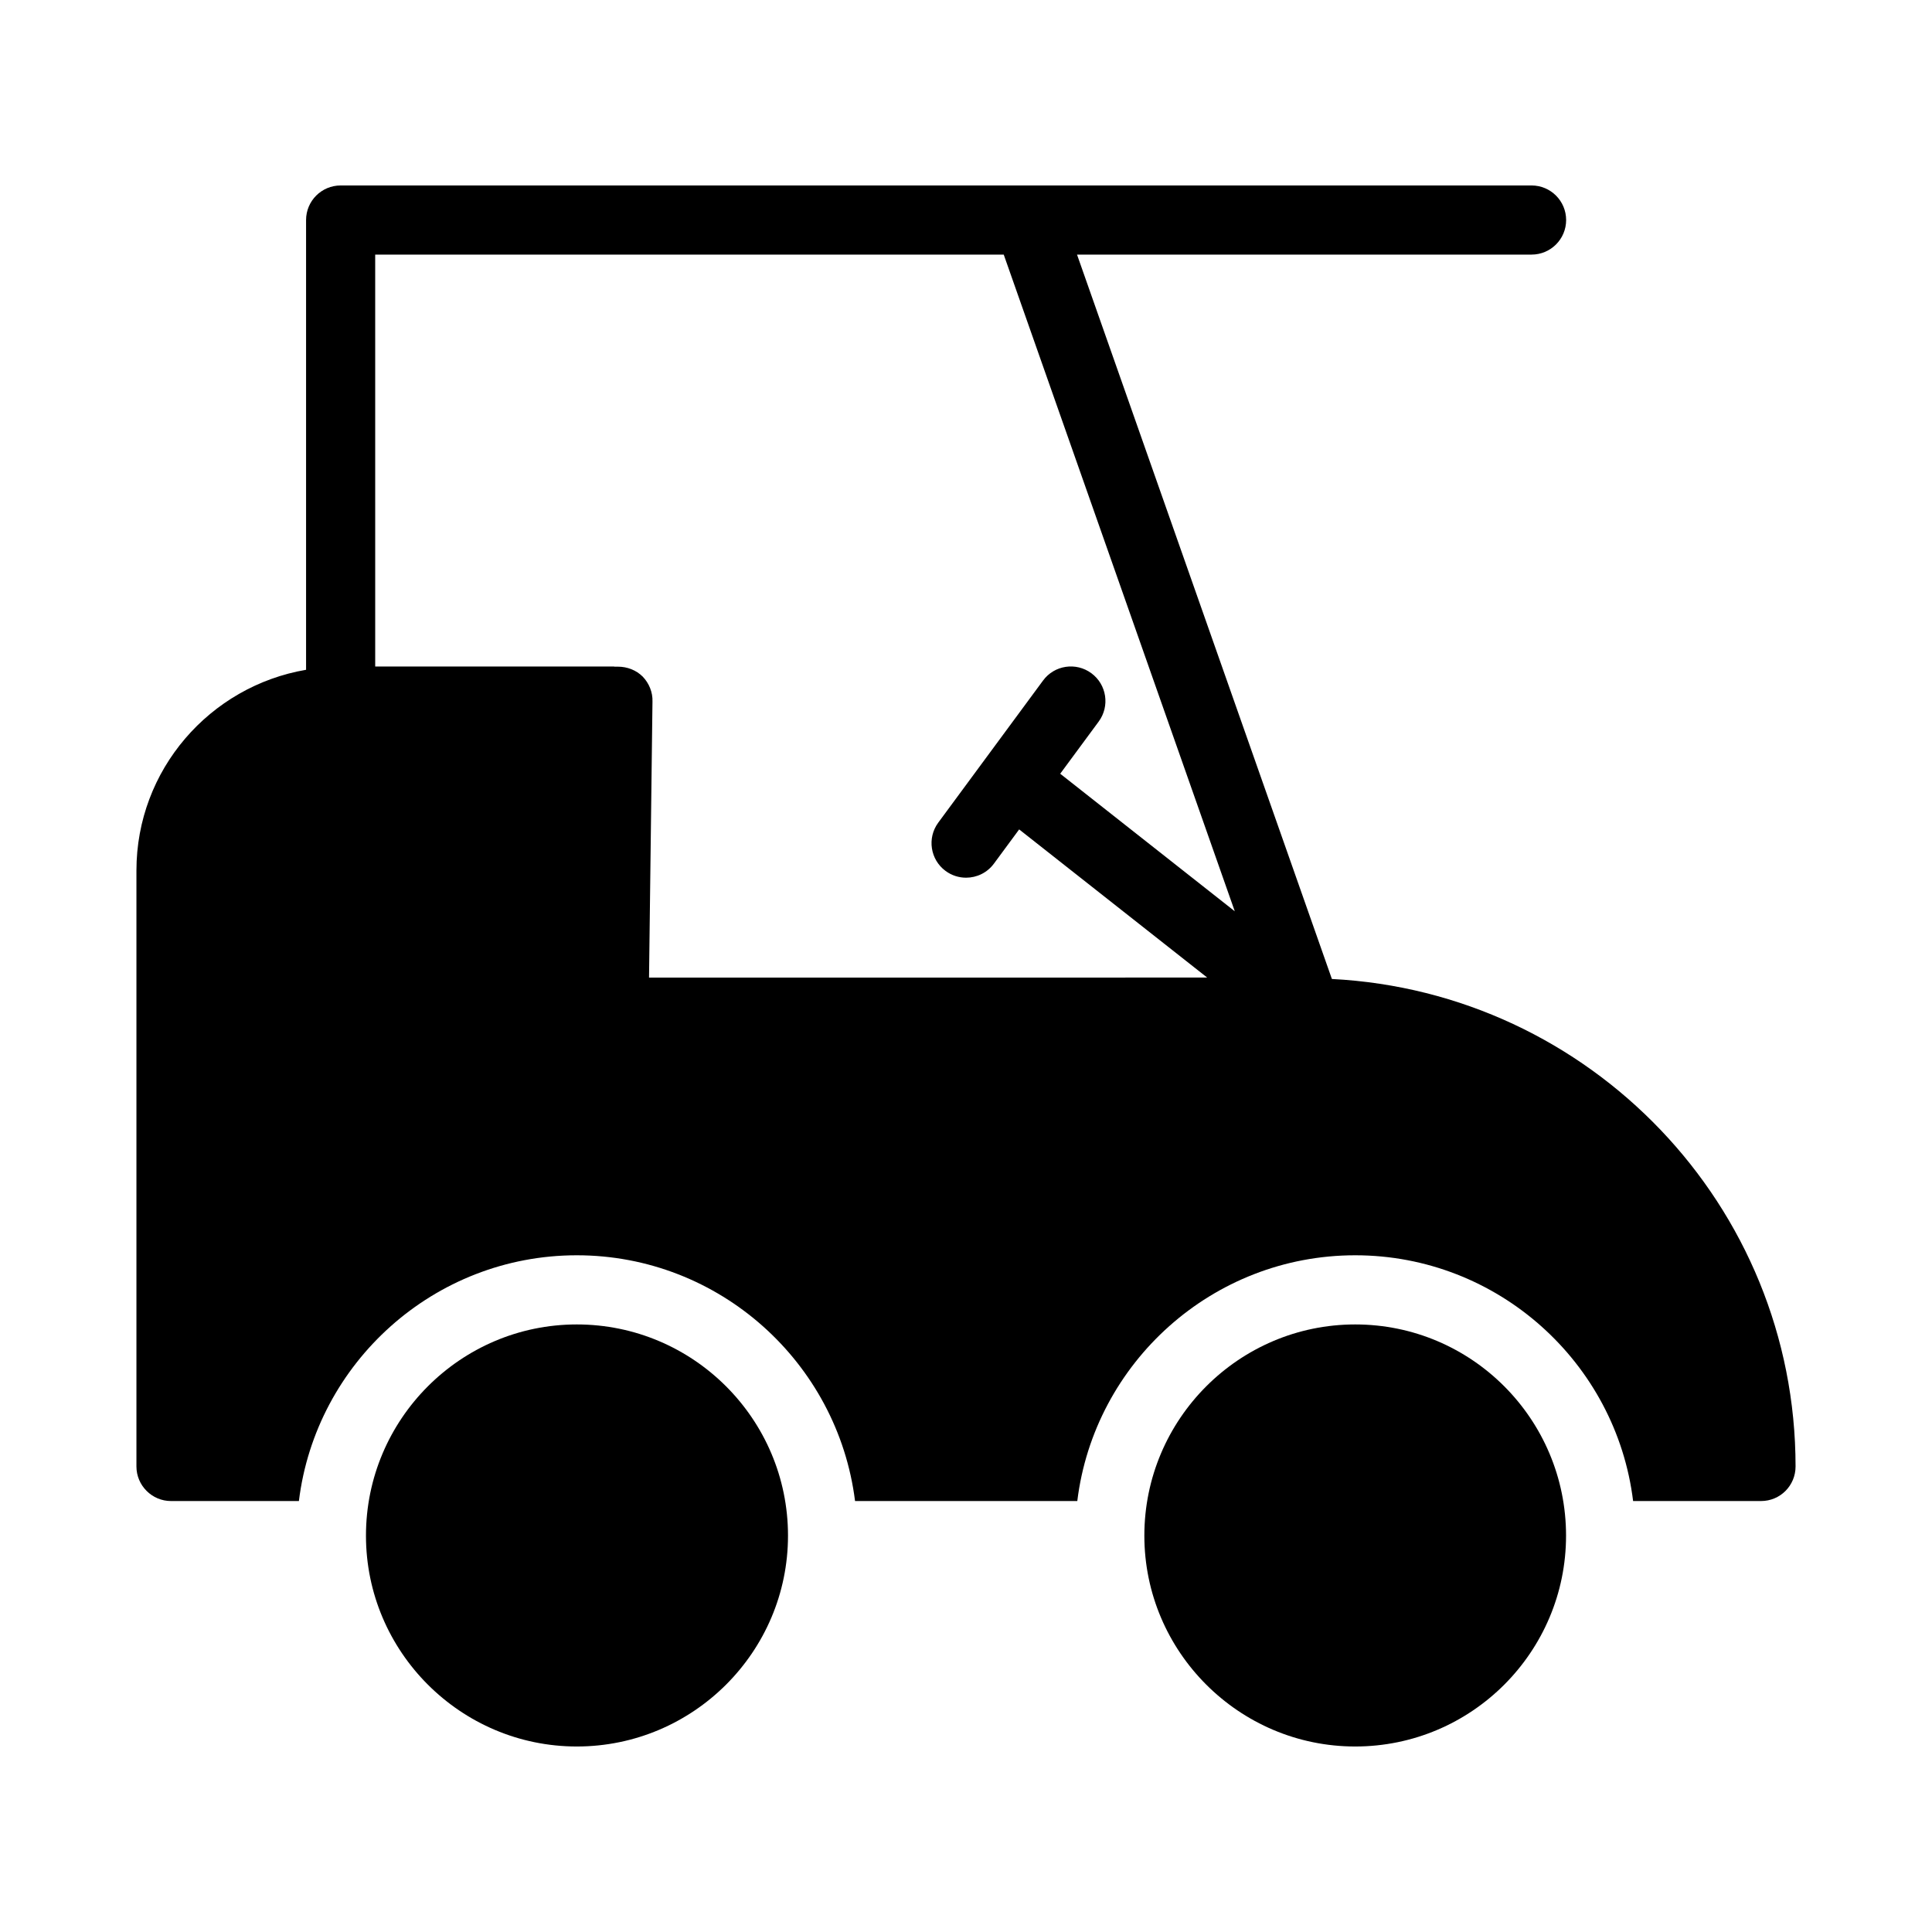 <?xml version="1.0" encoding="UTF-8"?>
<!-- Uploaded to: SVG Repo, www.svgrepo.com, Generator: SVG Repo Mixer Tools -->
<svg fill="#000000" width="800px" height="800px" version="1.1" viewBox="144 144 512 512" xmlns="http://www.w3.org/2000/svg">
 <g>
  <path d="m496.97 403.45-67.547-191.98h120.46c5.059 0 9.16-4.102 9.16-9.16s-4.102-9.16-9.16-9.16h-315.61c-5.059 0-9.16 4.102-9.16 9.16v119.19c-25.492 4.363-44.957 26.484-44.957 53.211v157.92c0 5.039 4.121 9.16 9.16 9.16h33.895c4.488-36.641 35.816-65.129 73.648-65.129s69.16 28.488 73.738 65.129h58.898c4.488-36.641 35.816-65.129 73.648-65.129s69.16 28.488 73.648 65.129h33.891c5.129 0 9.16-4.121 9.16-9.16 0-69.203-54.527-125.7-122.88-129.19zm-253.54-191.98h166.57l61.23 174.03-46.262-36.453 10.195-13.824c3.004-4.074 2.137-9.809-1.934-12.809-4.082-3.012-9.82-2.137-12.809 1.934l-27.766 37.652c-3.004 4.074-2.137 9.809 1.934 12.809 1.637 1.207 3.543 1.789 5.43 1.789 2.812 0 5.586-1.289 7.379-3.723l6.691-9.074 49.832 39.262-147.92 0.008 0.914-73.148c0.09-2.473-0.914-4.856-2.566-6.594-1.742-1.742-4.121-2.656-6.594-2.656h-0.875c-0.07 0-0.125-0.039-0.195-0.039h-63.25z"/>
  <path d="m296.86 494.99c-30.777 0-55.875 25.098-55.875 55.969 0 30.777 25.098 55.879 55.875 55.879 30.871 0 55.969-25.098 55.969-55.879 0-30.867-25.098-55.969-55.969-55.969z"/>
  <path d="m503.14 494.99c-30.777 0-55.875 25.098-55.875 55.969 0 30.777 25.098 55.879 55.875 55.879 30.871 0 55.879-25.098 55.879-55.879 0-30.867-25.008-55.969-55.879-55.969z"/>
 </g>
</svg>